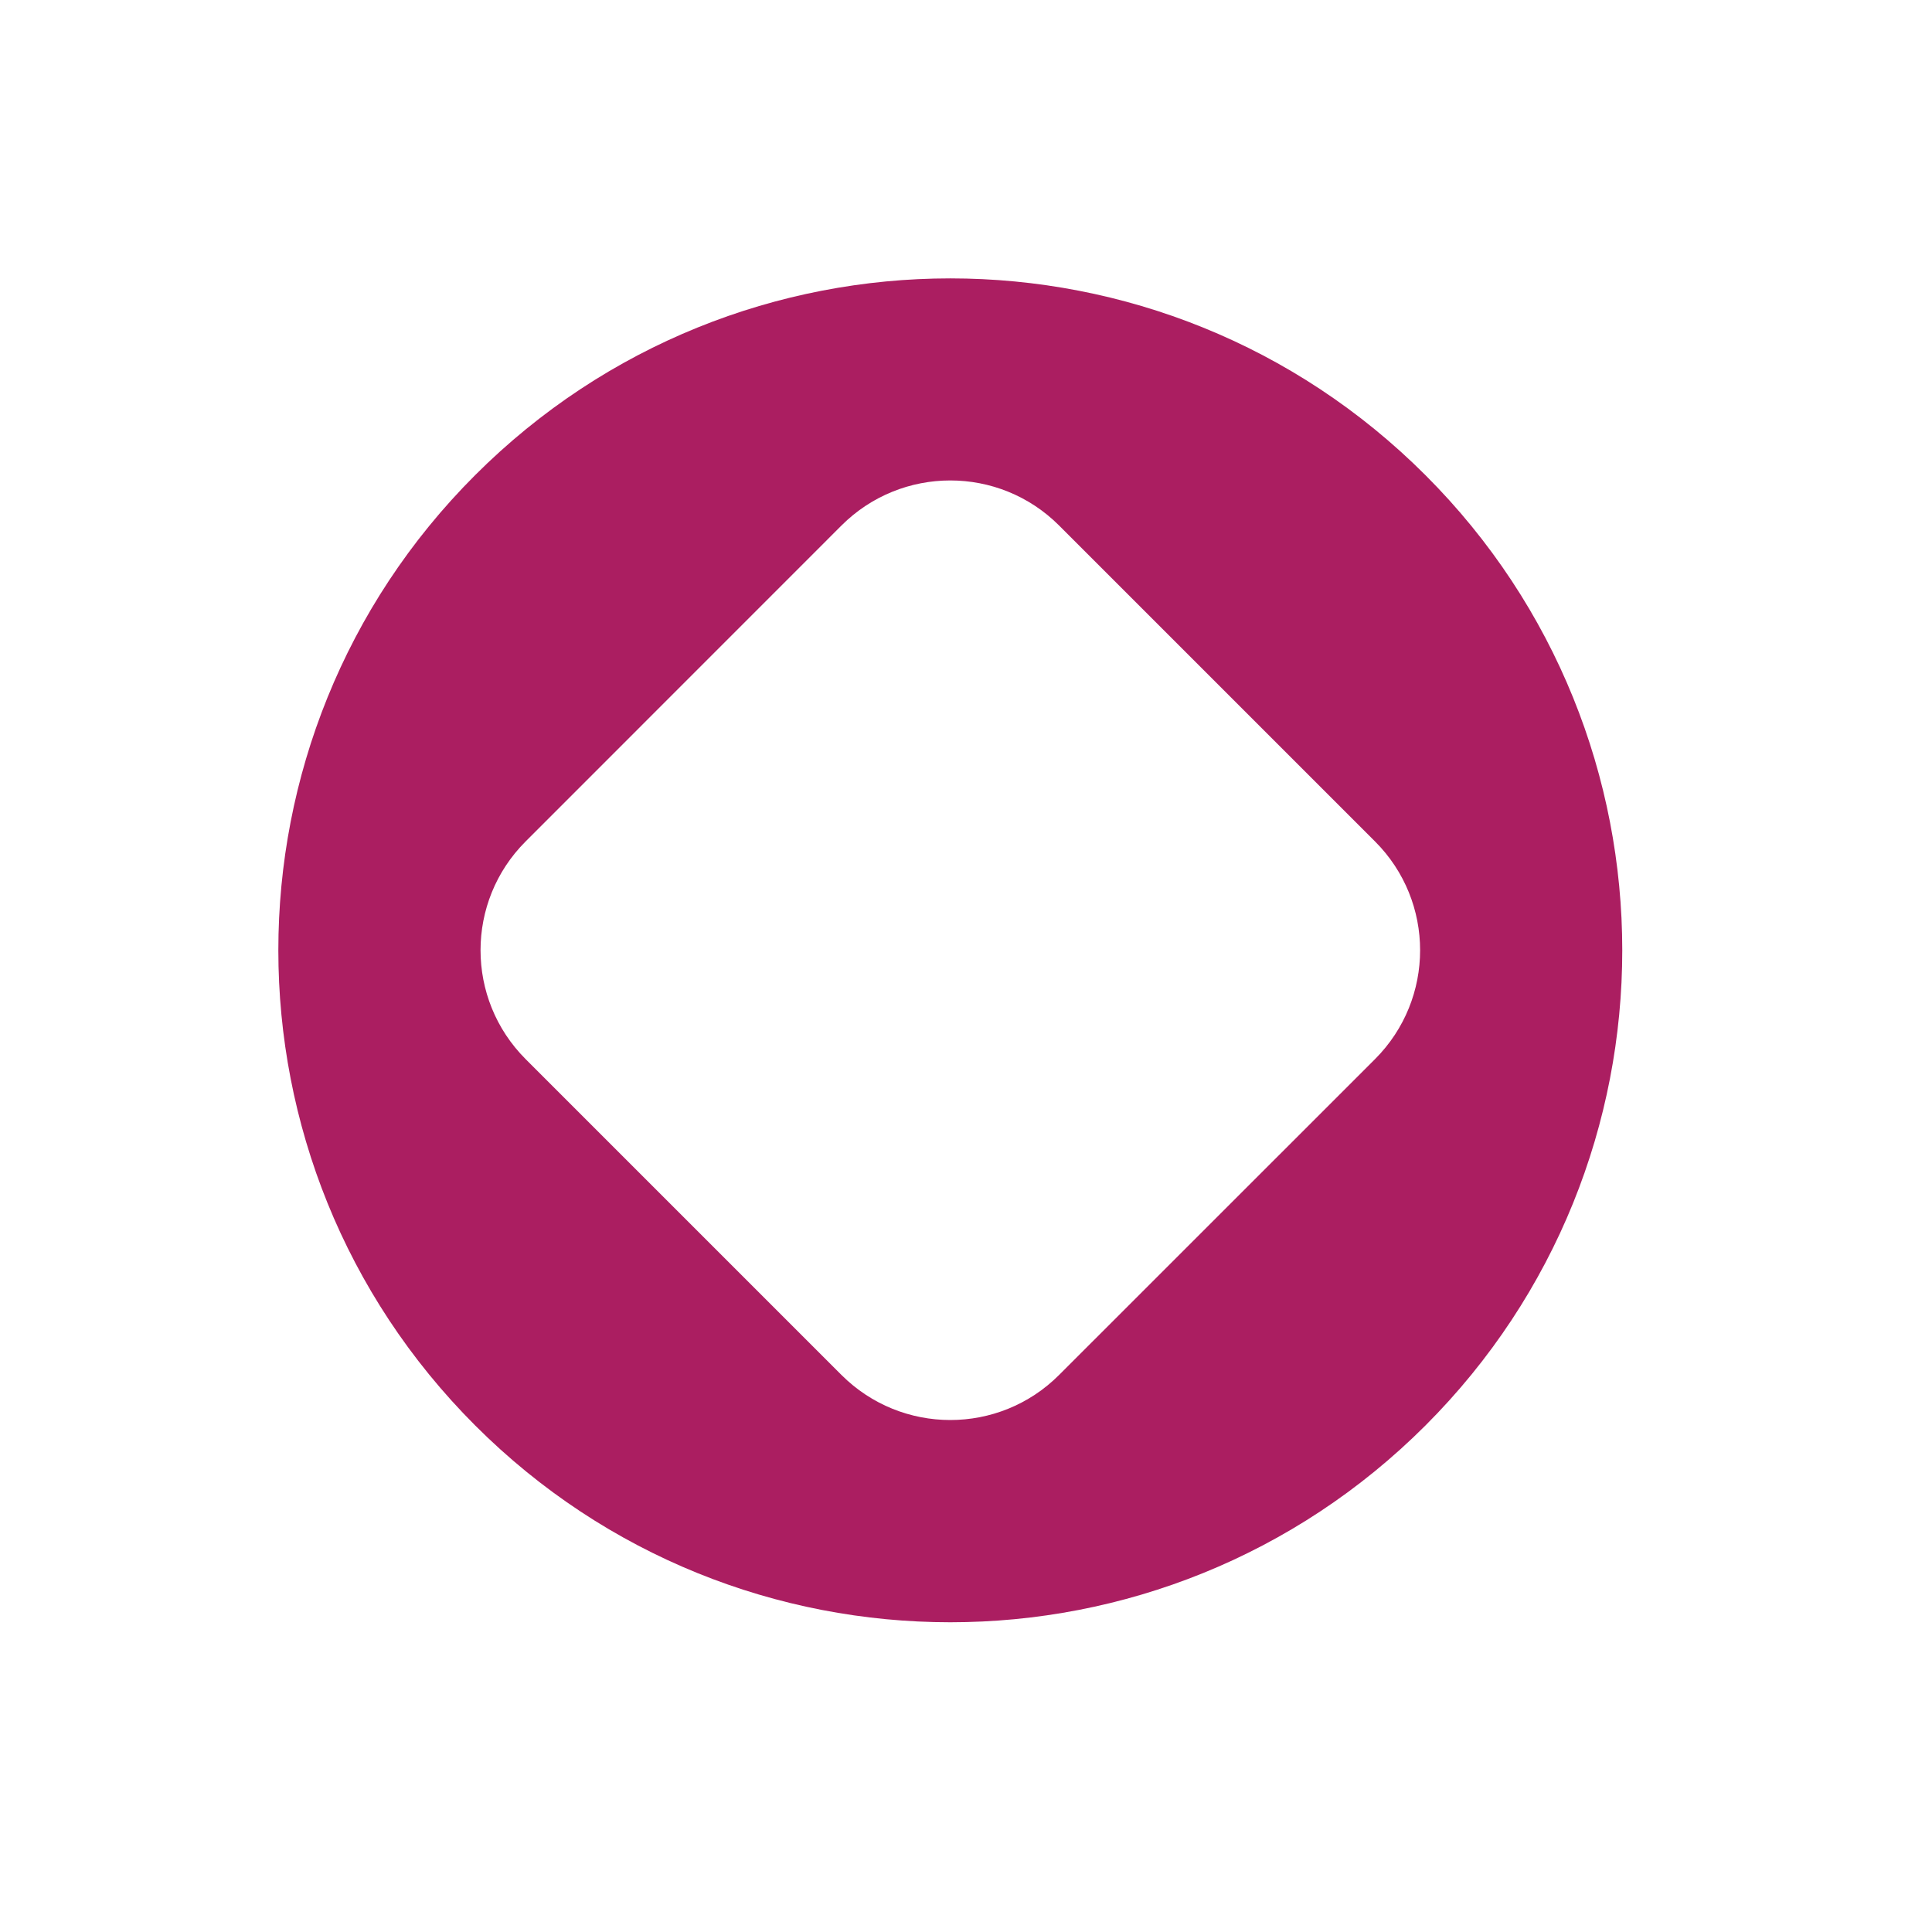<?xml version="1.0" encoding="utf-8"?>
<svg xmlns="http://www.w3.org/2000/svg" fill="none" height="100%" overflow="visible" preserveAspectRatio="none" style="display: block;" viewBox="0 0 22 22" width="100%">
<g id="Group 2147220697">
<path d="M16.232 5.411C19.22 8.399 19.22 13.244 16.232 16.232C13.243 19.22 8.399 19.22 5.411 16.232C2.423 13.244 2.422 8.399 5.41 5.411C8.399 2.423 13.244 2.423 16.232 5.411ZM12.06 5.984C11.376 5.3 10.267 5.3 9.582 5.984L5.985 9.582C5.301 10.266 5.301 11.375 5.985 12.06L9.582 15.657C10.267 16.341 11.376 16.341 12.06 15.657L15.658 12.06C16.342 11.375 16.342 10.266 15.658 9.582L12.06 5.984Z" fill="#AB1E61" id="Subtract"/>
</g>
</svg>